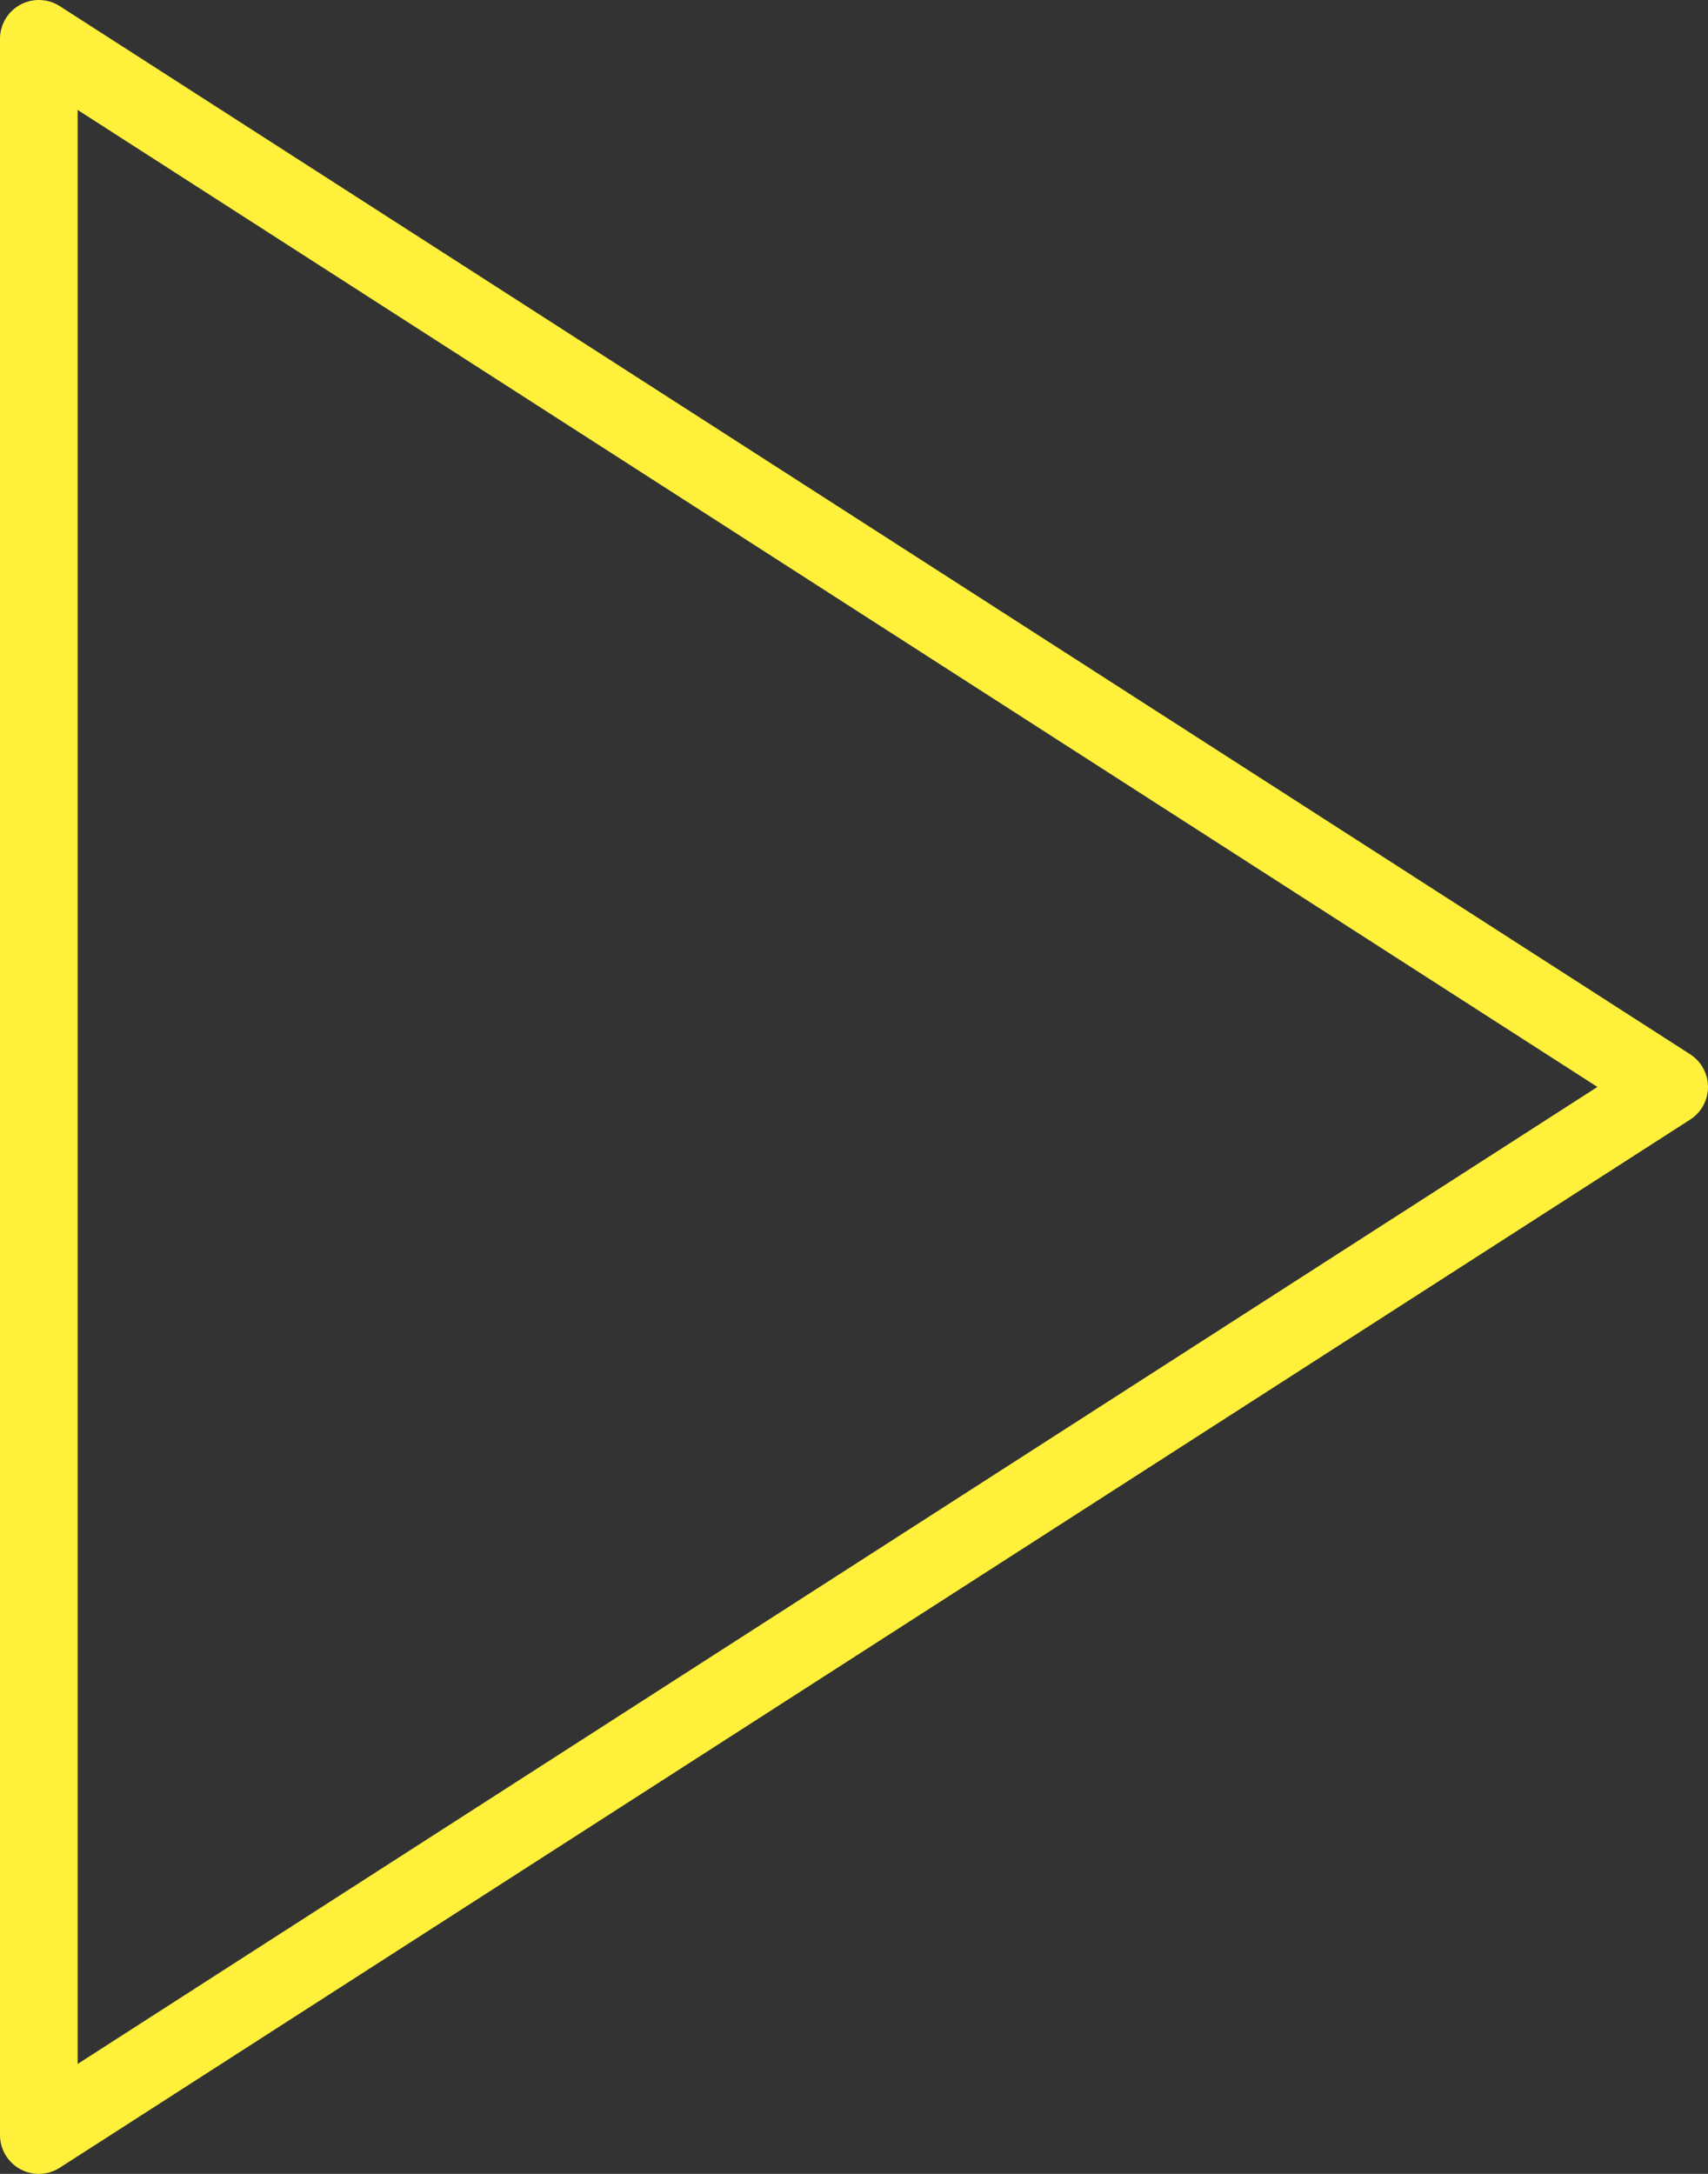 <svg xmlns="http://www.w3.org/2000/svg" width="22" height="28" viewBox="0 0 22 28">
  <rect x="0" y="0" width="22" height="28" fill="#333333" stroke="none"/>
  <g id="Group_6091" data-name="Group 6091" transform="translate(-218.932 -944.107)">
    <path id="Icon_feather-play" data-name="Icon feather-play" d="M7.5,4.5,28.5,18,7.5,31.5Z" transform="translate(211.932 940.107)" fill="none" stroke="#fff03c" stroke-linecap="round" stroke-linejoin="round" stroke-width="1"/>
  </g>
</svg>
